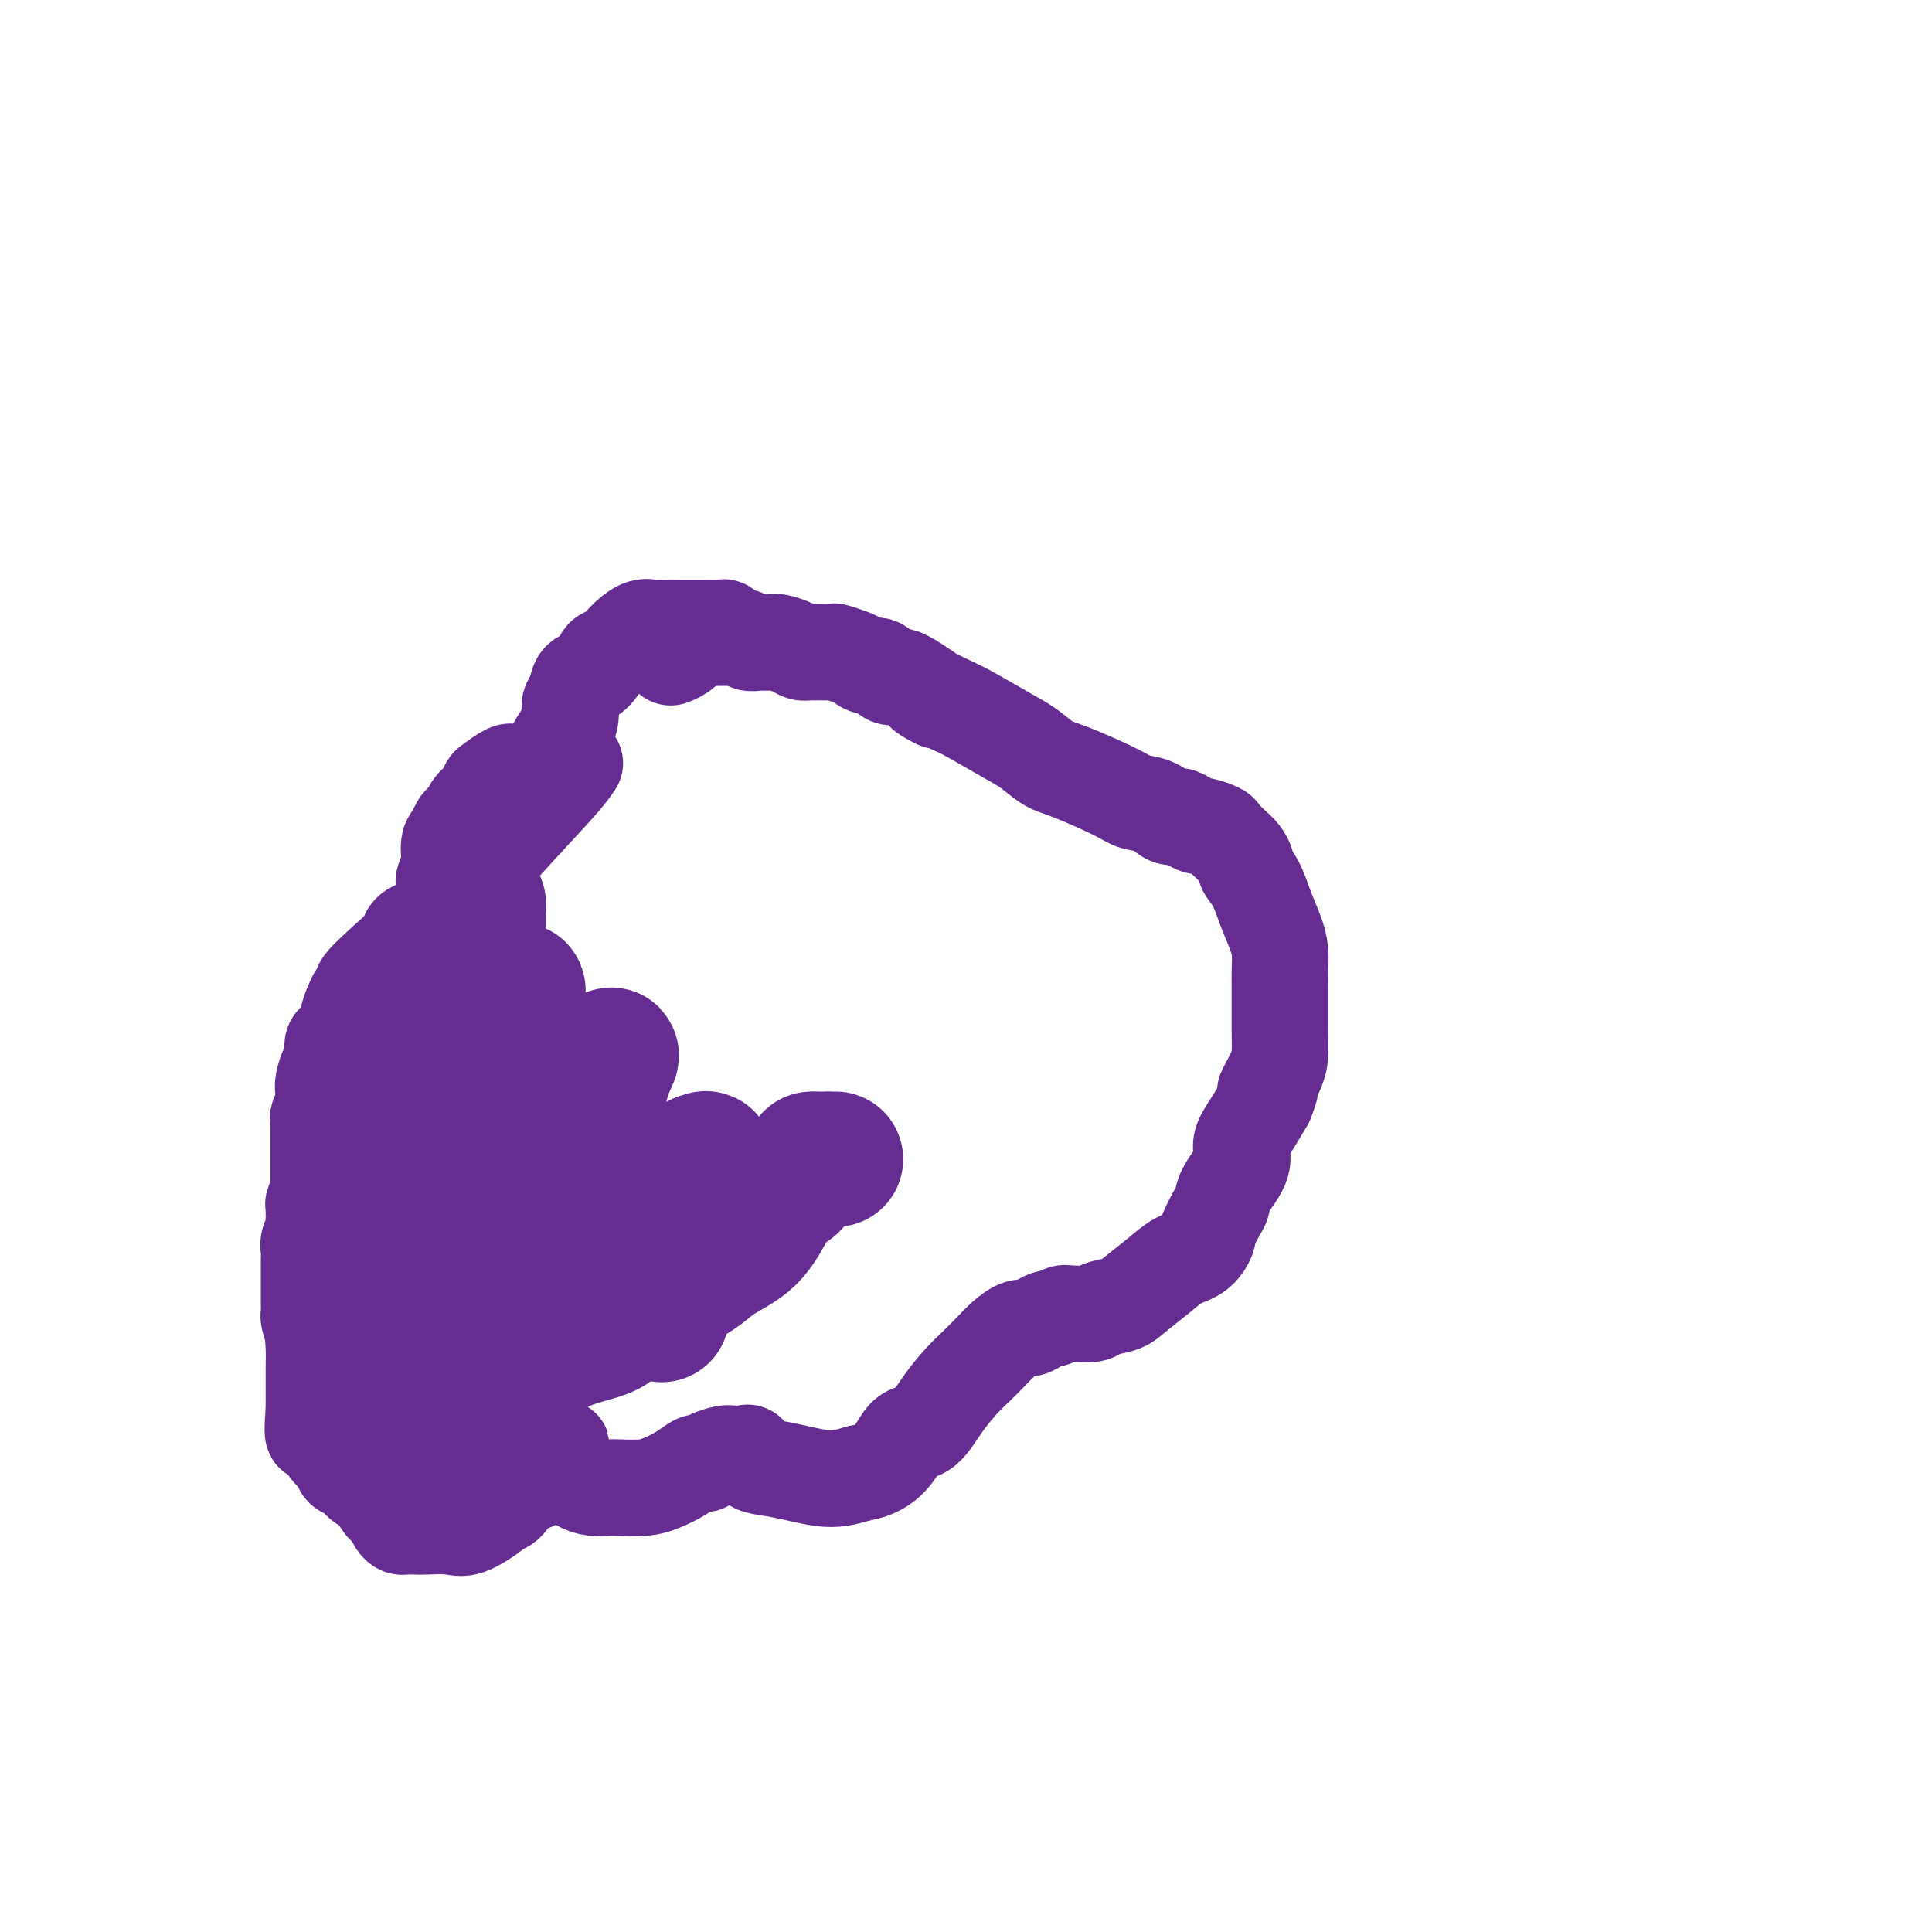 <svg viewBox='0 0 400 400' version='1.1' xmlns='http://www.w3.org/2000/svg' xmlns:xlink='http://www.w3.org/1999/xlink'><g fill='none' stroke='#672C91' stroke-width='20' stroke-linecap='round' stroke-linejoin='round'><path d='M150,131c0.055,-0.423 0.109,-0.845 0,-1c-0.109,-0.155 -0.382,-0.042 -1,0c-0.618,0.042 -1.579,0.011 -3,0c-1.421,-0.011 -3.300,-0.004 -4,0c-0.700,0.004 -0.221,0.006 -1,0c-0.779,-0.006 -2.817,-0.019 -4,0c-1.183,0.019 -1.511,0.070 -2,0c-0.489,-0.070 -1.138,-0.262 -2,0c-0.862,0.262 -1.935,0.977 -3,2c-1.065,1.023 -2.120,2.352 -3,3c-0.880,0.648 -1.583,0.614 -2,1c-0.417,0.386 -0.547,1.191 -1,2c-0.453,0.809 -1.230,1.622 -2,2c-0.770,0.378 -1.533,0.321 -2,1c-0.467,0.679 -0.637,2.093 -1,3c-0.363,0.907 -0.920,1.308 -1,2c-0.080,0.692 0.318,1.677 0,3c-0.318,1.323 -1.353,2.984 -2,4c-0.647,1.016 -0.905,1.386 -1,2c-0.095,0.614 -0.025,1.471 0,2c0.025,0.529 0.007,0.729 0,1c-0.007,0.271 -0.002,0.611 0,1c0.002,0.389 0.001,0.825 0,1c-0.001,0.175 -0.000,0.087 0,0'/><path d='M115,160c-0.990,2.475 -1.466,0.664 -2,0c-0.534,-0.664 -1.125,-0.180 -2,0c-0.875,0.180 -2.035,0.055 -3,0c-0.965,-0.055 -1.736,-0.041 -2,0c-0.264,0.041 -0.020,0.108 0,0c0.020,-0.108 -0.183,-0.391 -1,0c-0.817,0.391 -2.246,1.456 -3,2c-0.754,0.544 -0.832,0.566 -1,1c-0.168,0.434 -0.426,1.281 -1,2c-0.574,0.719 -1.463,1.309 -2,2c-0.537,0.691 -0.722,1.482 -1,2c-0.278,0.518 -0.648,0.764 -1,1c-0.352,0.236 -0.687,0.462 -1,1c-0.313,0.538 -0.606,1.388 -1,2c-0.394,0.612 -0.890,0.986 -1,2c-0.110,1.014 0.167,2.667 0,4c-0.167,1.333 -0.777,2.346 -1,3c-0.223,0.654 -0.059,0.950 0,2c0.059,1.050 0.013,2.856 0,4c-0.013,1.144 0.007,1.626 0,2c-0.007,0.374 -0.040,0.639 0,1c0.040,0.361 0.154,0.817 0,1c-0.154,0.183 -0.577,0.091 -1,0'/><path d='M91,192c-1.263,3.868 -0.920,1.039 -1,0c-0.080,-1.039 -0.584,-0.287 -1,0c-0.416,0.287 -0.743,0.109 -1,0c-0.257,-0.109 -0.445,-0.150 -1,0c-0.555,0.150 -1.476,0.490 -2,1c-0.524,0.510 -0.652,1.189 -1,2c-0.348,0.811 -0.915,1.755 -1,3c-0.085,1.245 0.313,2.791 0,4c-0.313,1.209 -1.338,2.082 -2,3c-0.662,0.918 -0.962,1.881 -1,3c-0.038,1.119 0.186,2.394 0,3c-0.186,0.606 -0.781,0.544 -1,1c-0.219,0.456 -0.063,1.432 0,2c0.063,0.568 0.033,0.728 0,1c-0.033,0.272 -0.068,0.655 0,1c0.068,0.345 0.241,0.653 0,1c-0.241,0.347 -0.894,0.734 -1,1c-0.106,0.266 0.337,0.413 0,1c-0.337,0.587 -1.452,1.616 -2,3c-0.548,1.384 -0.528,3.124 -1,5c-0.472,1.876 -1.435,3.890 -2,5c-0.565,1.110 -0.733,1.317 -1,2c-0.267,0.683 -0.634,1.841 -1,3'/><path d='M71,237c-2.121,7.424 -0.425,3.982 0,3c0.425,-0.982 -0.422,0.494 -1,2c-0.578,1.506 -0.887,3.041 -1,4c-0.113,0.959 -0.030,1.343 0,2c0.030,0.657 0.008,1.587 0,2c-0.008,0.413 -0.001,0.311 0,1c0.001,0.689 -0.003,2.171 0,3c0.003,0.829 0.012,1.006 0,1c-0.012,-0.006 -0.045,-0.196 0,0c0.045,0.196 0.170,0.779 0,1c-0.170,0.221 -0.634,0.081 -1,0c-0.366,-0.081 -0.633,-0.103 -1,0c-0.367,0.103 -0.834,0.330 -1,1c-0.166,0.670 -0.030,1.781 0,3c0.030,1.219 -0.044,2.545 0,4c0.044,1.455 0.208,3.037 0,5c-0.208,1.963 -0.788,4.306 -1,6c-0.212,1.694 -0.057,2.738 0,4c0.057,1.262 0.015,2.740 0,4c-0.015,1.260 -0.004,2.301 0,3c0.004,0.699 0.001,1.057 0,2c-0.001,0.943 -0.001,2.472 0,4'/><path d='M65,292c-0.716,8.776 0.494,3.215 1,2c0.506,-1.215 0.310,1.916 1,4c0.690,2.084 2.268,3.120 3,4c0.732,0.880 0.620,1.605 1,2c0.380,0.395 1.254,0.459 2,1c0.746,0.541 1.366,1.559 2,2c0.634,0.441 1.283,0.307 2,1c0.717,0.693 1.502,2.214 2,3c0.498,0.786 0.710,0.838 1,1c0.290,0.162 0.659,0.436 1,1c0.341,0.564 0.655,1.419 1,2c0.345,0.581 0.721,0.887 1,1c0.279,0.113 0.459,0.033 1,0c0.541,-0.033 1.441,-0.019 2,0c0.559,0.019 0.775,0.044 2,0c1.225,-0.044 3.459,-0.156 5,0c1.541,0.156 2.390,0.581 4,0c1.610,-0.581 3.983,-2.169 5,-3c1.017,-0.831 0.678,-0.904 1,-1c0.322,-0.096 1.303,-0.214 2,-1c0.697,-0.786 1.109,-2.242 2,-3c0.891,-0.758 2.263,-0.820 3,-1c0.737,-0.180 0.841,-0.479 1,-1c0.159,-0.521 0.372,-1.263 1,-2c0.628,-0.737 1.669,-1.468 2,-2c0.331,-0.532 -0.048,-0.866 0,-1c0.048,-0.134 0.524,-0.067 1,0'/><path d='M115,301c2.737,-2.372 0.581,-0.801 0,0c-0.581,0.801 0.413,0.831 1,1c0.587,0.169 0.766,0.476 1,1c0.234,0.524 0.521,1.265 1,2c0.479,0.735 1.149,1.466 2,2c0.851,0.534 1.882,0.873 3,1c1.118,0.127 2.322,0.043 3,0c0.678,-0.043 0.829,-0.043 2,0c1.171,0.043 3.360,0.131 5,0c1.640,-0.131 2.730,-0.479 4,-1c1.270,-0.521 2.720,-1.214 4,-2c1.280,-0.786 2.392,-1.664 3,-2c0.608,-0.336 0.713,-0.128 1,0c0.287,0.128 0.756,0.178 1,0c0.244,-0.178 0.264,-0.584 1,-1c0.736,-0.416 2.190,-0.843 3,-1c0.810,-0.157 0.977,-0.044 1,0c0.023,0.044 -0.098,0.018 0,0c0.098,-0.018 0.416,-0.030 1,0c0.584,0.030 1.435,0.102 2,0c0.565,-0.102 0.843,-0.378 1,0c0.157,0.378 0.194,1.408 1,2c0.806,0.592 2.382,0.744 4,1c1.618,0.256 3.279,0.615 5,1c1.721,0.385 3.502,0.796 5,1c1.498,0.204 2.714,0.201 4,0c1.286,-0.201 2.643,-0.601 4,-1'/><path d='M178,305c6.178,-0.908 7.622,-5.177 9,-7c1.378,-1.823 2.690,-1.201 4,-2c1.310,-0.799 2.619,-3.018 4,-5c1.381,-1.982 2.835,-3.726 4,-5c1.165,-1.274 2.041,-2.078 3,-3c0.959,-0.922 2.000,-1.963 3,-3c1.000,-1.037 1.960,-2.072 3,-3c1.040,-0.928 2.162,-1.750 3,-2c0.838,-0.250 1.394,0.073 2,0c0.606,-0.073 1.262,-0.541 2,-1c0.738,-0.459 1.557,-0.908 2,-1c0.443,-0.092 0.511,0.172 1,0c0.489,-0.172 1.399,-0.781 2,-1c0.601,-0.219 0.892,-0.047 1,0c0.108,0.047 0.032,-0.030 1,0c0.968,0.030 2.979,0.167 4,0c1.021,-0.167 1.052,-0.640 2,-1c0.948,-0.360 2.813,-0.609 4,-1c1.187,-0.391 1.695,-0.925 3,-2c1.305,-1.075 3.406,-2.691 5,-4c1.594,-1.309 2.683,-2.312 4,-3c1.317,-0.688 2.864,-1.062 4,-2c1.136,-0.938 1.860,-2.441 2,-3c0.140,-0.559 -0.305,-0.176 0,-1c0.305,-0.824 1.359,-2.856 2,-4c0.641,-1.144 0.871,-1.400 1,-2c0.129,-0.600 0.159,-1.545 1,-3c0.841,-1.455 2.493,-3.421 3,-5c0.507,-1.579 -0.133,-2.771 0,-4c0.133,-1.229 1.038,-2.494 2,-4c0.962,-1.506 1.981,-3.253 3,-5'/><path d='M262,228c2.061,-5.055 0.212,-2.194 0,-2c-0.212,0.194 1.211,-2.279 2,-4c0.789,-1.721 0.943,-2.690 1,-4c0.057,-1.310 0.016,-2.962 0,-4c-0.016,-1.038 -0.006,-1.462 0,-3c0.006,-1.538 0.010,-4.188 0,-6c-0.010,-1.812 -0.032,-2.785 0,-4c0.032,-1.215 0.120,-2.672 0,-4c-0.120,-1.328 -0.448,-2.526 -1,-4c-0.552,-1.474 -1.327,-3.224 -2,-5c-0.673,-1.776 -1.244,-3.578 -2,-5c-0.756,-1.422 -1.698,-2.465 -2,-3c-0.302,-0.535 0.038,-0.563 0,-1c-0.038,-0.437 -0.452,-1.284 -1,-2c-0.548,-0.716 -1.231,-1.301 -2,-2c-0.769,-0.699 -1.623,-1.510 -2,-2c-0.377,-0.490 -0.275,-0.657 -1,-1c-0.725,-0.343 -2.277,-0.861 -3,-1c-0.723,-0.139 -0.618,0.099 -1,0c-0.382,-0.099 -1.250,-0.537 -2,-1c-0.750,-0.463 -1.381,-0.951 -2,-1c-0.619,-0.049 -1.225,0.341 -2,0c-0.775,-0.341 -1.718,-1.413 -3,-2c-1.282,-0.587 -2.901,-0.688 -4,-1c-1.099,-0.312 -1.676,-0.834 -4,-2c-2.324,-1.166 -6.393,-2.977 -9,-4c-2.607,-1.023 -3.751,-1.257 -5,-2c-1.249,-0.743 -2.603,-1.993 -4,-3c-1.397,-1.007 -2.838,-1.771 -5,-3c-2.162,-1.229 -5.046,-2.923 -7,-4c-1.954,-1.077 -2.977,-1.539 -4,-2'/><path d='M197,146c-9.777,-4.875 -4.219,-1.563 -3,-1c1.219,0.563 -1.900,-1.624 -4,-3c-2.100,-1.376 -3.182,-1.941 -4,-2c-0.818,-0.059 -1.372,0.388 -2,0c-0.628,-0.388 -1.328,-1.610 -2,-2c-0.672,-0.390 -1.315,0.053 -2,0c-0.685,-0.053 -1.412,-0.603 -2,-1c-0.588,-0.397 -1.036,-0.642 -2,-1c-0.964,-0.358 -2.445,-0.831 -3,-1c-0.555,-0.169 -0.183,-0.035 -1,0c-0.817,0.035 -2.824,-0.029 -4,0c-1.176,0.029 -1.522,0.151 -2,0c-0.478,-0.151 -1.087,-0.575 -2,-1c-0.913,-0.425 -2.128,-0.850 -3,-1c-0.872,-0.150 -1.399,-0.026 -2,0c-0.601,0.026 -1.274,-0.046 -2,0c-0.726,0.046 -1.506,0.208 -2,0c-0.494,-0.208 -0.704,-0.788 -1,-1c-0.296,-0.212 -0.679,-0.057 -1,0c-0.321,0.057 -0.581,0.015 -1,0c-0.419,-0.015 -0.999,-0.004 -1,0c-0.001,0.004 0.577,0.001 0,0c-0.577,-0.001 -2.308,-0.000 -3,0c-0.692,0.000 -0.346,0.000 0,0'/><path d='M147,132c-0.215,0.016 -0.429,0.032 -1,0c-0.571,-0.032 -1.498,-0.114 -2,0c-0.502,0.114 -0.578,0.422 -1,1c-0.422,0.578 -1.191,1.425 -2,2c-0.809,0.575 -1.660,0.879 -2,1c-0.340,0.121 -0.170,0.061 0,0'/><path d='M119,158c-0.684,1.031 -1.368,2.062 -4,5c-2.632,2.938 -7.212,7.781 -11,12c-3.788,4.219 -6.783,7.812 -11,12c-4.217,4.188 -9.655,8.970 -13,12c-3.345,3.030 -4.598,4.308 -5,5c-0.402,0.692 0.048,0.799 0,1c-0.048,0.201 -0.595,0.496 -1,1c-0.405,0.504 -0.668,1.217 -1,2c-0.332,0.783 -0.733,1.637 -1,3c-0.267,1.363 -0.401,3.237 -1,4c-0.599,0.763 -1.663,0.416 -2,1c-0.337,0.584 0.054,2.099 0,3c-0.054,0.901 -0.554,1.187 -1,2c-0.446,0.813 -0.837,2.154 -1,3c-0.163,0.846 -0.096,1.197 0,2c0.096,0.803 0.222,2.057 0,3c-0.222,0.943 -0.792,1.576 -1,2c-0.208,0.424 -0.056,0.638 0,1c0.056,0.362 0.015,0.871 0,1c-0.015,0.129 -0.004,-0.121 0,0c0.004,0.121 0.001,0.613 0,1c-0.001,0.387 -0.000,0.670 0,1c0.000,0.330 0.000,0.706 0,1c-0.000,0.294 -0.000,0.504 0,1c0.000,0.496 0.000,1.277 0,2c-0.000,0.723 -0.000,1.387 0,2c0.000,0.613 0.000,1.175 0,2c-0.000,0.825 -0.000,1.912 0,3'/><path d='M66,246c-0.094,3.508 0.172,1.278 0,1c-0.172,-0.278 -0.782,1.395 -1,2c-0.218,0.605 -0.044,0.140 0,1c0.044,0.860 -0.041,3.045 0,4c0.041,0.955 0.207,0.681 0,1c-0.207,0.319 -0.788,1.231 -1,2c-0.212,0.769 -0.057,1.396 0,2c0.057,0.604 0.015,1.187 0,2c-0.015,0.813 -0.004,1.857 0,3c0.004,1.143 0.000,2.384 0,3c-0.000,0.616 0.003,0.606 0,1c-0.003,0.394 -0.011,1.194 0,2c0.011,0.806 0.042,1.620 0,2c-0.042,0.380 -0.156,0.326 0,1c0.156,0.674 0.582,2.075 1,3c0.418,0.925 0.827,1.372 1,2c0.173,0.628 0.110,1.436 0,2c-0.110,0.564 -0.267,0.883 0,1c0.267,0.117 0.956,0.031 2,0c1.044,-0.031 2.441,-0.009 3,0c0.559,0.009 0.279,0.004 0,0'/></g>
<g fill='none' stroke='#672C91' stroke-width='28' stroke-linecap='round' stroke-linejoin='round'><path d='M173,240c-0.417,0.000 -0.833,0.000 -1,0c-0.167,0.000 -0.083,0.000 0,0'/><path d='M171,240c-0.833,0.000 -1.667,0.000 -2,0c-0.333,0.000 -0.167,0.000 0,0'/><path d='M168,240c0.331,0.244 0.662,0.488 0,1c-0.662,0.512 -2.317,1.291 -3,2c-0.683,0.709 -0.395,1.347 -1,2c-0.605,0.653 -2.105,1.320 -3,2c-0.895,0.680 -1.186,1.374 -2,3c-0.814,1.626 -2.152,4.185 -4,6c-1.848,1.815 -4.206,2.888 -6,4c-1.794,1.112 -3.023,2.263 -4,3c-0.977,0.737 -1.701,1.058 -3,2c-1.299,0.942 -3.174,2.503 -4,3c-0.826,0.497 -0.604,-0.070 -1,0c-0.396,0.070 -1.409,0.777 -2,1c-0.591,0.223 -0.760,-0.040 -1,0c-0.240,0.040 -0.552,0.381 -1,1c-0.448,0.619 -1.032,1.516 -2,2c-0.968,0.484 -2.319,0.554 -3,1c-0.681,0.446 -0.692,1.268 -2,2c-1.308,0.732 -3.912,1.373 -6,2c-2.088,0.627 -3.659,1.240 -5,2c-1.341,0.760 -2.453,1.668 -3,2c-0.547,0.332 -0.530,0.089 -1,0c-0.470,-0.089 -1.425,-0.025 -2,0c-0.575,0.025 -0.768,0.010 -1,0c-0.232,-0.010 -0.504,-0.014 -1,0c-0.496,0.014 -1.218,0.045 -2,0c-0.782,-0.045 -1.624,-0.167 -2,0c-0.376,0.167 -0.286,0.622 -1,1c-0.714,0.378 -2.231,0.679 -3,1c-0.769,0.321 -0.791,0.663 -1,1c-0.209,0.337 -0.604,0.668 -1,1'/><path d='M97,285c-6.223,2.691 -1.279,0.920 0,1c1.279,0.080 -1.106,2.011 -2,3c-0.894,0.989 -0.296,1.035 0,1c0.296,-0.035 0.289,-0.150 0,0c-0.289,0.150 -0.862,0.566 -1,1c-0.138,0.434 0.157,0.887 0,1c-0.157,0.113 -0.767,-0.114 -1,0c-0.233,0.114 -0.090,0.569 0,1c0.090,0.431 0.126,0.837 0,1c-0.126,0.163 -0.416,0.082 -1,0c-0.584,-0.082 -1.463,-0.166 -2,0c-0.537,0.166 -0.732,0.580 -1,1c-0.268,0.420 -0.611,0.844 -1,1c-0.389,0.156 -0.826,0.045 -1,0c-0.174,-0.045 -0.087,-0.022 0,0'/><path d='M80,290c0.000,0.013 0.001,0.025 0,-1c-0.001,-1.025 -0.002,-3.088 0,-4c0.002,-0.912 0.008,-0.674 0,-1c-0.008,-0.326 -0.030,-1.215 0,-2c0.030,-0.785 0.113,-1.464 0,-2c-0.113,-0.536 -0.422,-0.927 0,-2c0.422,-1.073 1.575,-2.827 2,-4c0.425,-1.173 0.121,-1.764 0,-2c-0.121,-0.236 -0.061,-0.118 0,0'/><path d='M88,246c0.000,-0.511 0.000,-1.022 0,-2c0.000,-0.978 0.000,-2.422 0,-3c0.000,-0.578 0.000,-0.289 0,0'/><path d='M93,199c0.444,-1.511 0.889,-3.021 1,-4c0.111,-0.979 -0.110,-1.425 0,-2c0.110,-0.575 0.551,-1.277 1,-2c0.449,-0.723 0.904,-1.465 1,-2c0.096,-0.535 -0.168,-0.861 0,-1c0.168,-0.139 0.767,-0.091 1,0c0.233,0.091 0.101,0.225 0,0c-0.101,-0.225 -0.171,-0.807 0,-1c0.171,-0.193 0.582,0.005 1,0c0.418,-0.005 0.844,-0.213 1,0c0.156,0.213 0.043,0.847 0,2c-0.043,1.153 -0.015,2.824 0,4c0.015,1.176 0.017,1.857 0,3c-0.017,1.143 -0.053,2.749 0,5c0.053,2.251 0.196,5.147 0,8c-0.196,2.853 -0.732,5.662 -2,11c-1.268,5.338 -3.268,13.204 -4,17c-0.732,3.796 -0.197,3.522 0,5c0.197,1.478 0.056,4.708 0,6c-0.056,1.292 -0.028,0.646 0,0'/><path d='M91,261c-0.089,0.475 -0.178,0.951 1,-2c1.178,-2.951 3.624,-9.327 6,-15c2.376,-5.673 4.683,-10.643 6,-16c1.317,-5.357 1.644,-11.102 2,-15c0.356,-3.898 0.742,-5.948 1,-7c0.258,-1.052 0.390,-1.104 0,-1c-0.390,0.104 -1.302,0.366 -2,1c-0.698,0.634 -1.182,1.642 -3,5c-1.818,3.358 -4.971,9.066 -7,15c-2.029,5.934 -2.936,12.094 -4,17c-1.064,4.906 -2.286,8.557 -3,12c-0.714,3.443 -0.920,6.678 -1,8c-0.080,1.322 -0.034,0.733 0,1c0.034,0.267 0.057,1.392 0,2c-0.057,0.608 -0.193,0.701 0,1c0.193,0.299 0.715,0.806 1,1c0.285,0.194 0.334,0.075 1,0c0.666,-0.075 1.951,-0.106 3,0c1.049,0.106 1.864,0.349 4,-1c2.136,-1.349 5.593,-4.289 10,-10c4.407,-5.711 9.763,-14.191 13,-20c3.237,-5.809 4.353,-8.945 5,-11c0.647,-2.055 0.823,-3.027 1,-4'/><path d='M125,222c2.994,-5.842 0.979,-2.948 0,-2c-0.979,0.948 -0.921,-0.050 -1,0c-0.079,0.050 -0.294,1.147 -1,4c-0.706,2.853 -1.903,7.462 -3,13c-1.097,5.538 -2.096,12.005 -3,16c-0.904,3.995 -1.714,5.520 -2,7c-0.286,1.480 -0.047,2.917 0,4c0.047,1.083 -0.099,1.812 0,2c0.099,0.188 0.443,-0.167 1,0c0.557,0.167 1.327,0.855 2,1c0.673,0.145 1.247,-0.253 2,0c0.753,0.253 1.684,1.157 4,0c2.316,-1.157 6.018,-4.376 9,-7c2.982,-2.624 5.243,-4.654 7,-7c1.757,-2.346 3.008,-5.007 4,-7c0.992,-1.993 1.724,-3.318 2,-4c0.276,-0.682 0.097,-0.720 0,-1c-0.097,-0.280 -0.112,-0.801 0,-1c0.112,-0.199 0.352,-0.075 0,0c-0.352,0.075 -1.296,0.103 -2,1c-0.704,0.897 -1.169,2.665 -2,6c-0.831,3.335 -2.026,8.239 -3,12c-0.974,3.761 -1.725,6.379 -2,8c-0.275,1.621 -0.074,2.244 0,3c0.074,0.756 0.021,1.645 0,2c-0.021,0.355 -0.011,0.178 0,0'/></g>
</svg>